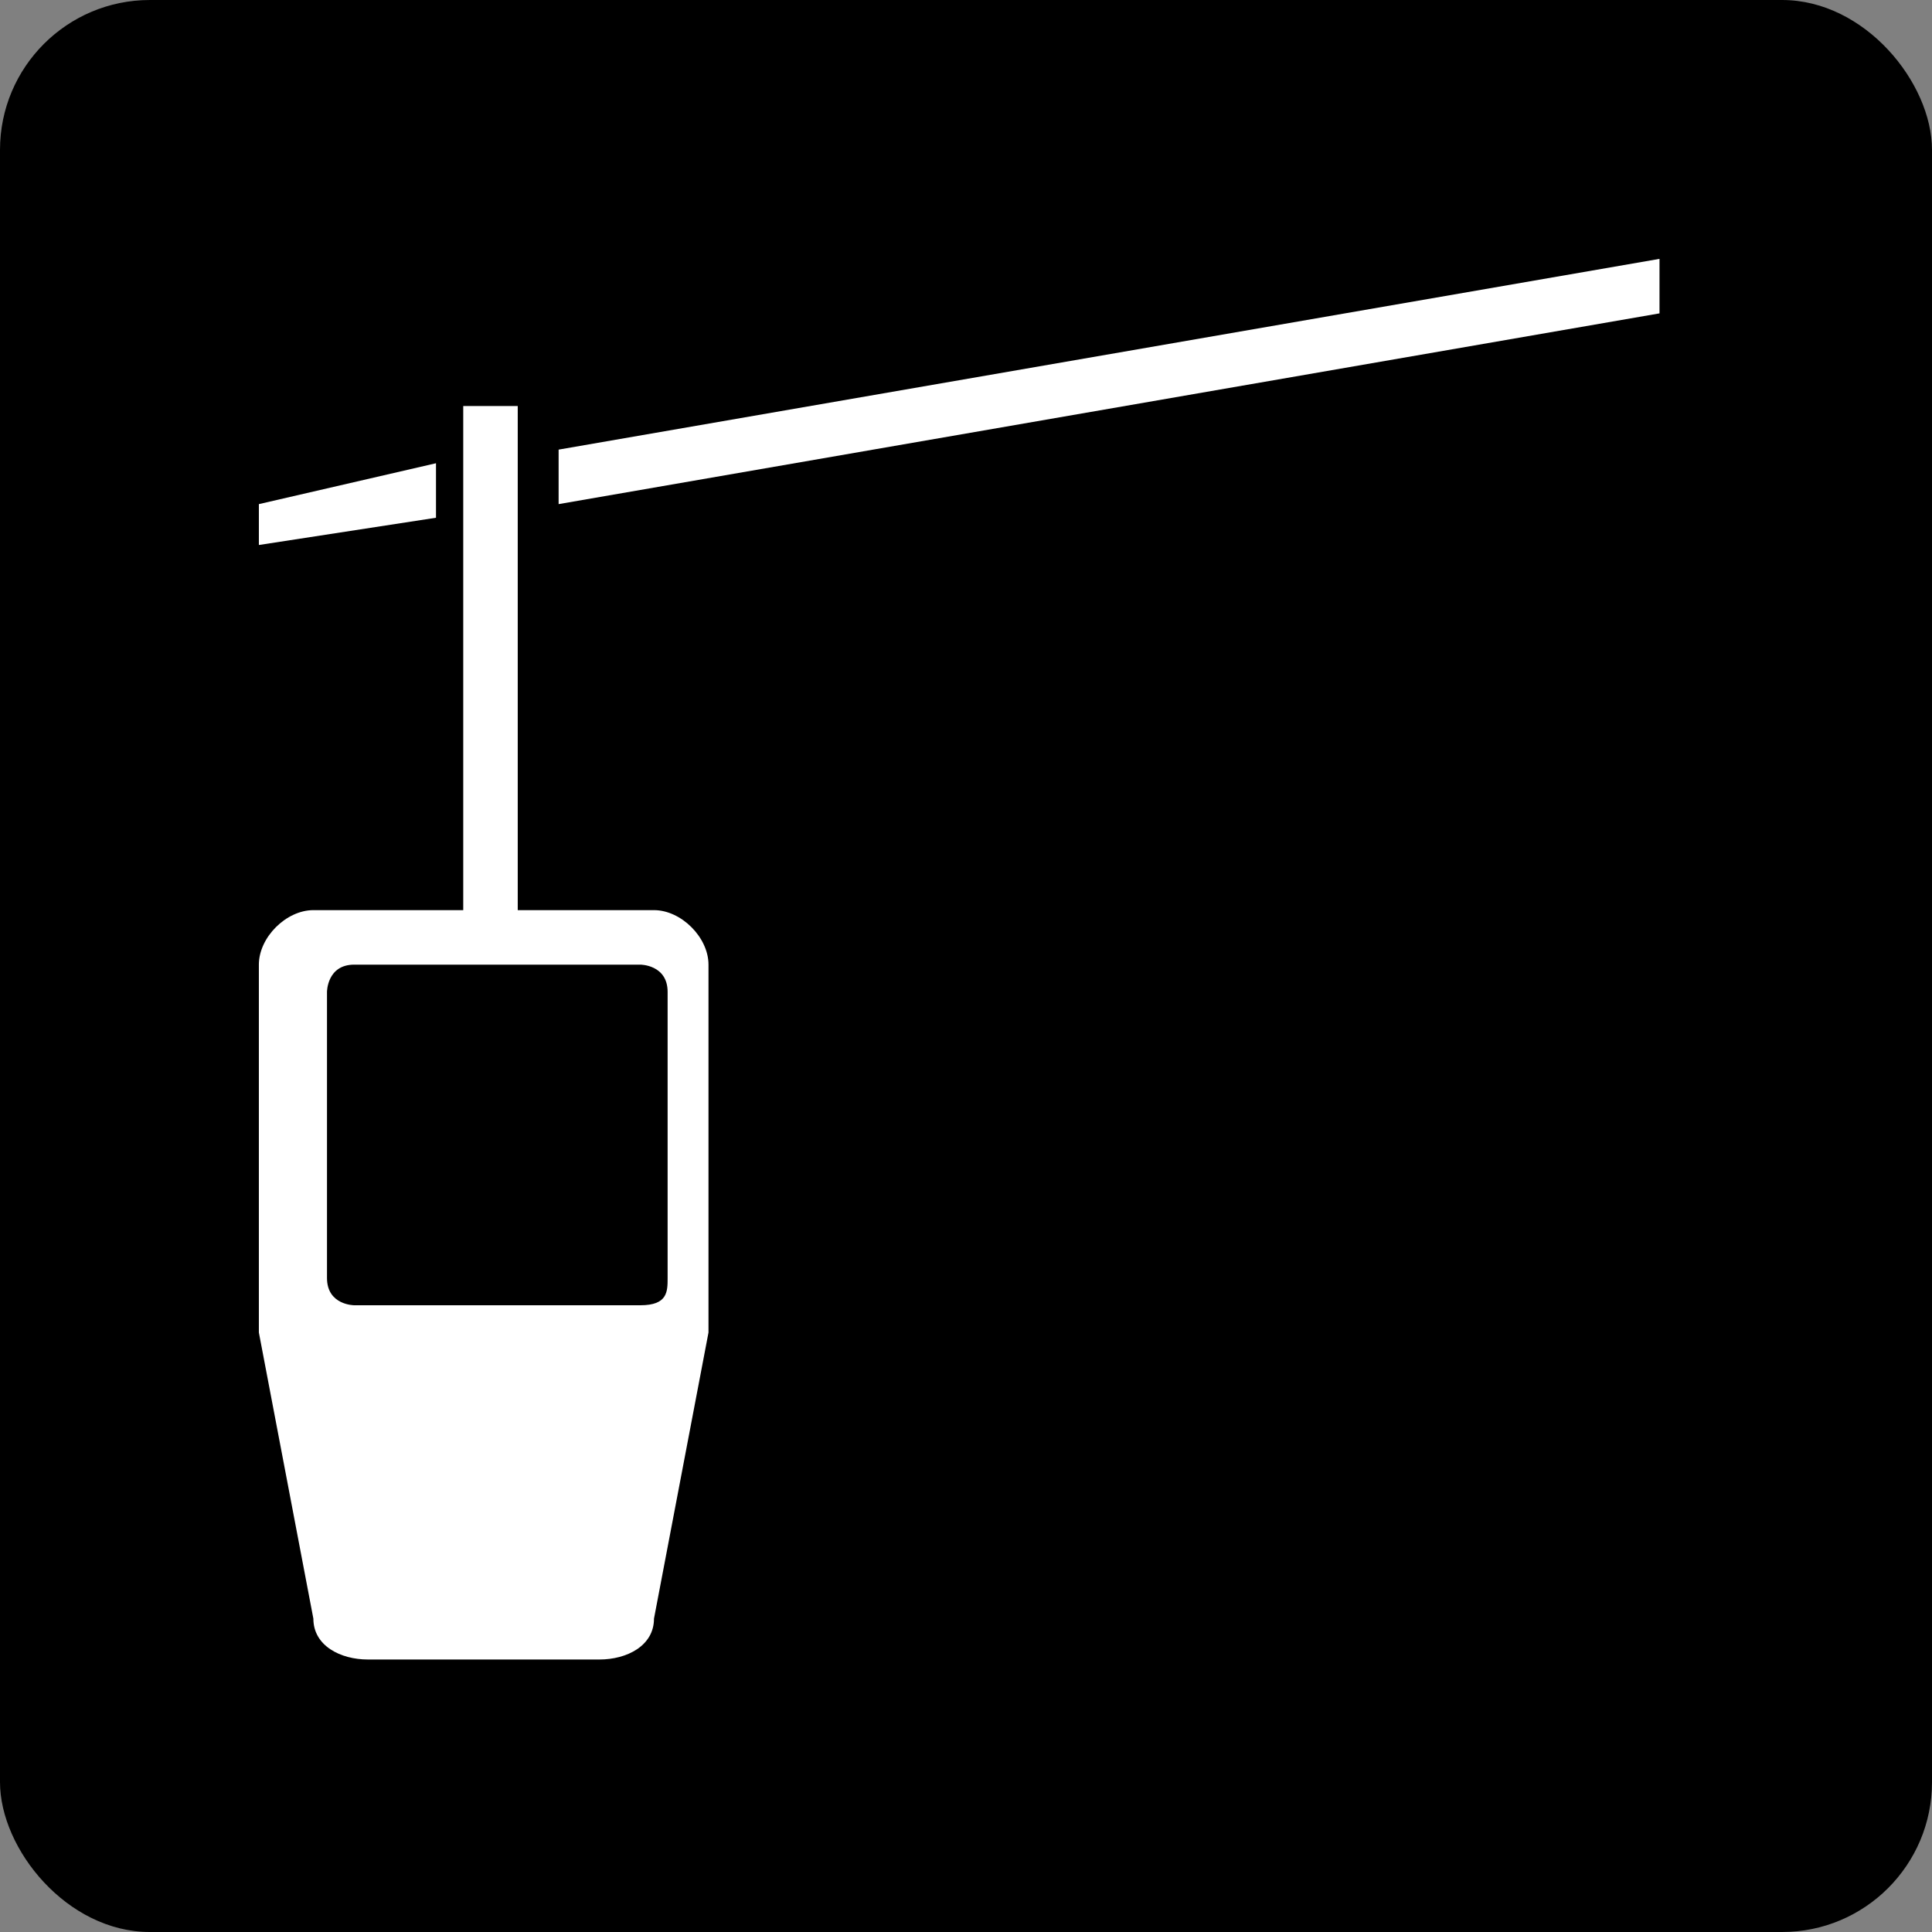 <?xml version="1.0" encoding="UTF-8"?>
<svg id="BACKGROUND" xmlns="http://www.w3.org/2000/svg" version="1.1" viewBox="0 0 70.9 70.9">
  <rect x="0" y="0" width="70.9" height="70.9" fill="#808080" stroke="none"/>
  <!-- Generator: Adobe Illustrator 29.5.0, SVG Export Plug-In . SVG Version: 2.1.0 Build 137)  -->
  <defs>
    <style>
      .st0 {
        fill: #fff;
      }
    </style>
  </defs>
  <g id="Neues_Symbol_1">
    <g id="content">
      <rect x="0" y="0" width="70.9" height="70.9" rx="5.5" ry="5.5" transform="translate(70.9 70.9) rotate(180)"/>
      <polygon class="st0" points="16 19 9.5 20 9.5 18.5 16 17 16 19"/>
      <polygon class="st0" points="60.9 9.5 60.9 11.5 20.5 18.5 20.5 16.5 60.9 9.5"/>
      <path class="st0" d="M24,33.4h0c1,0,2,1,2,2v13.5s-2,10.5-2,10.5c0,1-1,1.5-2,1.5h-8.5c-1,0-2-.5-2-1.5l-2-10.5v-13.5c0-1,1-2,2-2h5.5s0-18.5,0-18.5h2v18.5s5.5,0,5.5,0h-.5ZM24.5,46.9v-10.5c0-1-1-1-1-1h-10.5c-1,0-1,1-1,1v10.5c0,1,1,1,1,1h10.5c1,0,1-.5,1-1h0Z"/>
    </g>
  </g>
</svg>
